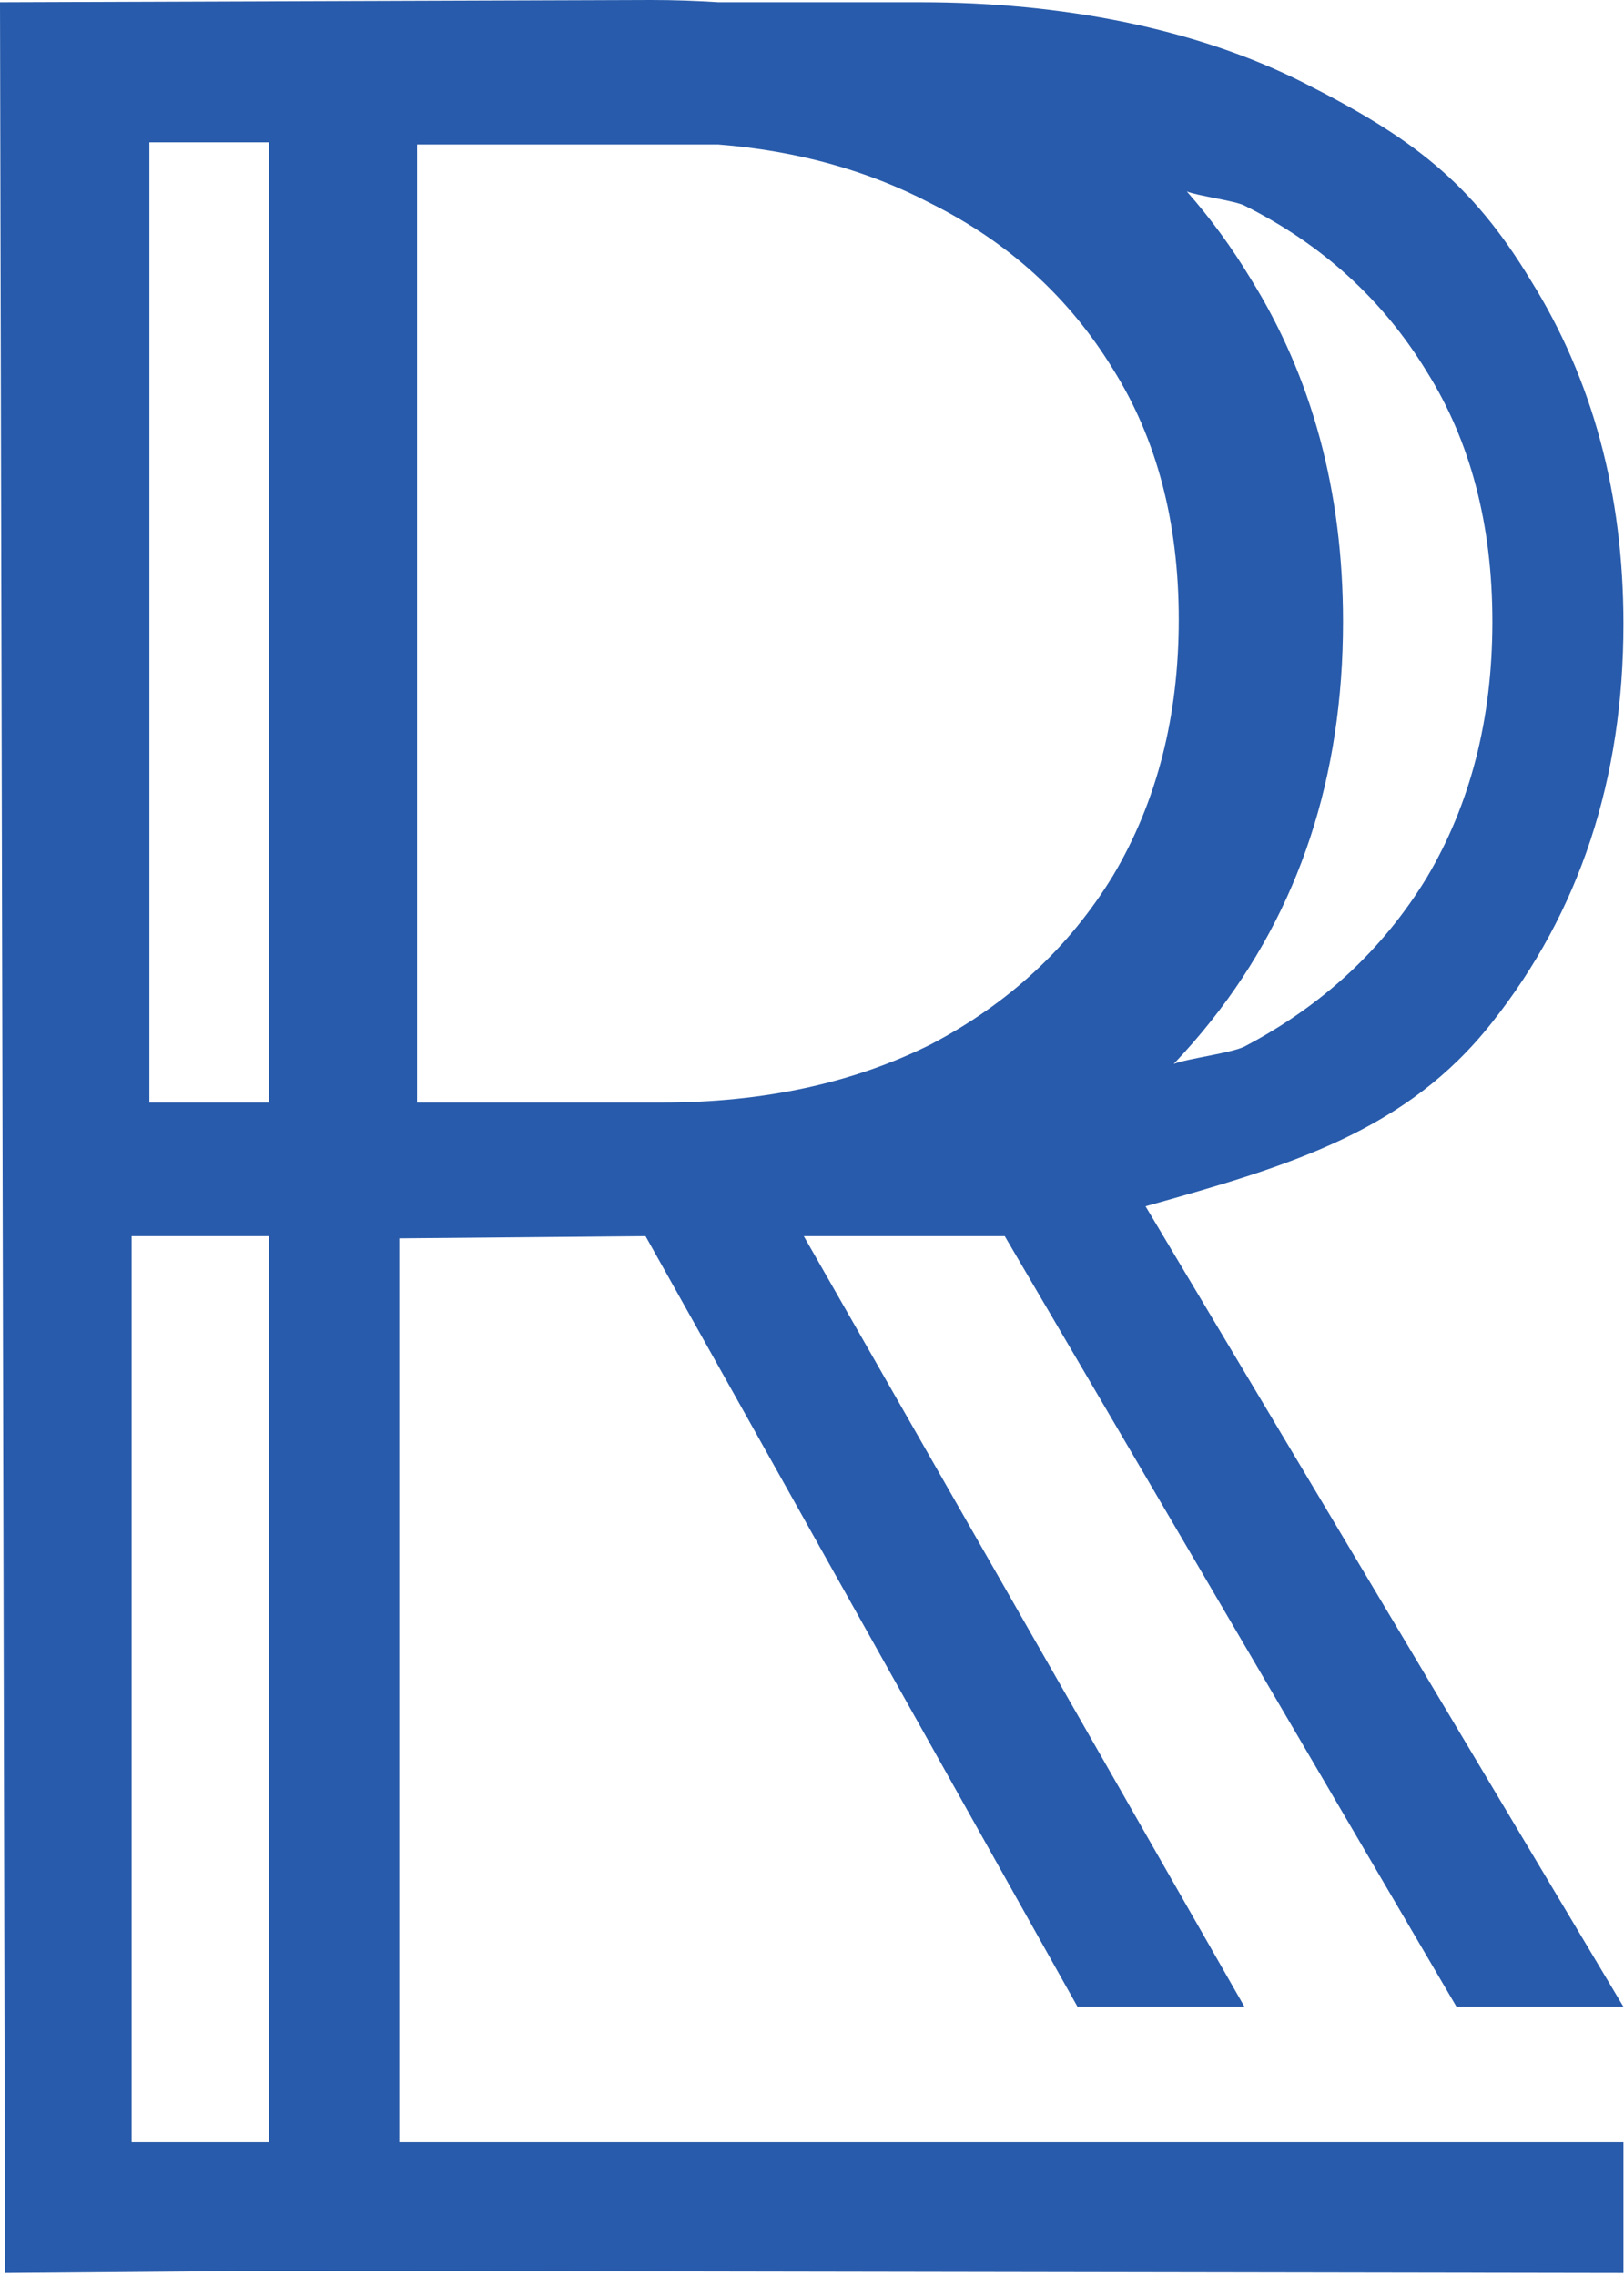 <svg width="212" height="297" viewBox="0 0 212 297" fill="none" xmlns="http://www.w3.org/2000/svg">
<path fill-rule="evenodd" clip-rule="evenodd" d="M84.982 0C87.972 4.43283e-05 90.903 0.103 93.778 0.289H120.16C138.615 0.289 156.123 3.702 170.16 10.789C184.196 17.876 192.04 23.692 199.838 36.6C207.896 49.508 211.926 64.44 211.926 81.397C211.926 101.646 206.205 118.989 194.767 133.416C183.59 147.588 168.515 152.081 149.541 157.395L211.926 261.839H190.133L131.16 161.289H104.927L162.453 261.839H140.66L84.267 161.289L52.124 161.578L52.124 279.506H177.919H211.926V296.578L35.101 296.289L0.66 296.578L0 0.289L84.982 0ZM17.183 279.506H35.101V161.289H17.183L17.183 279.506ZM54.443 143.855H86.421C99.677 143.855 111.375 141.327 121.512 136.266C131.65 130.95 139.582 123.61 145.301 114.245C151.019 104.627 153.877 93.487 153.877 80.833C153.877 68.179 151.019 57.293 145.301 48.182C139.582 38.817 131.649 31.604 121.512 26.542C113.292 22.233 104.048 19.669 93.778 18.854H54.443V143.855ZM19.502 143.855H35.101V18.571H19.502V143.855ZM154.923 24.973C158.002 28.465 160.773 32.248 163.233 36.318C171.29 49.226 175.32 64.159 175.32 81.115C175.32 101.363 169.599 118.701 158.162 133.127C156.594 135.115 154.938 137.006 153.217 138.82C155.041 138.102 160.72 137.413 162.453 136.548C172.591 131.233 180.523 123.892 186.242 114.527C191.96 104.91 194.818 93.769 194.818 81.115C194.817 68.463 191.959 57.581 186.242 48.471C180.523 39.106 172.591 31.887 162.453 26.824C161.265 26.201 156.154 25.523 154.923 24.973Z" fill="#285BAB"/>
</svg>

